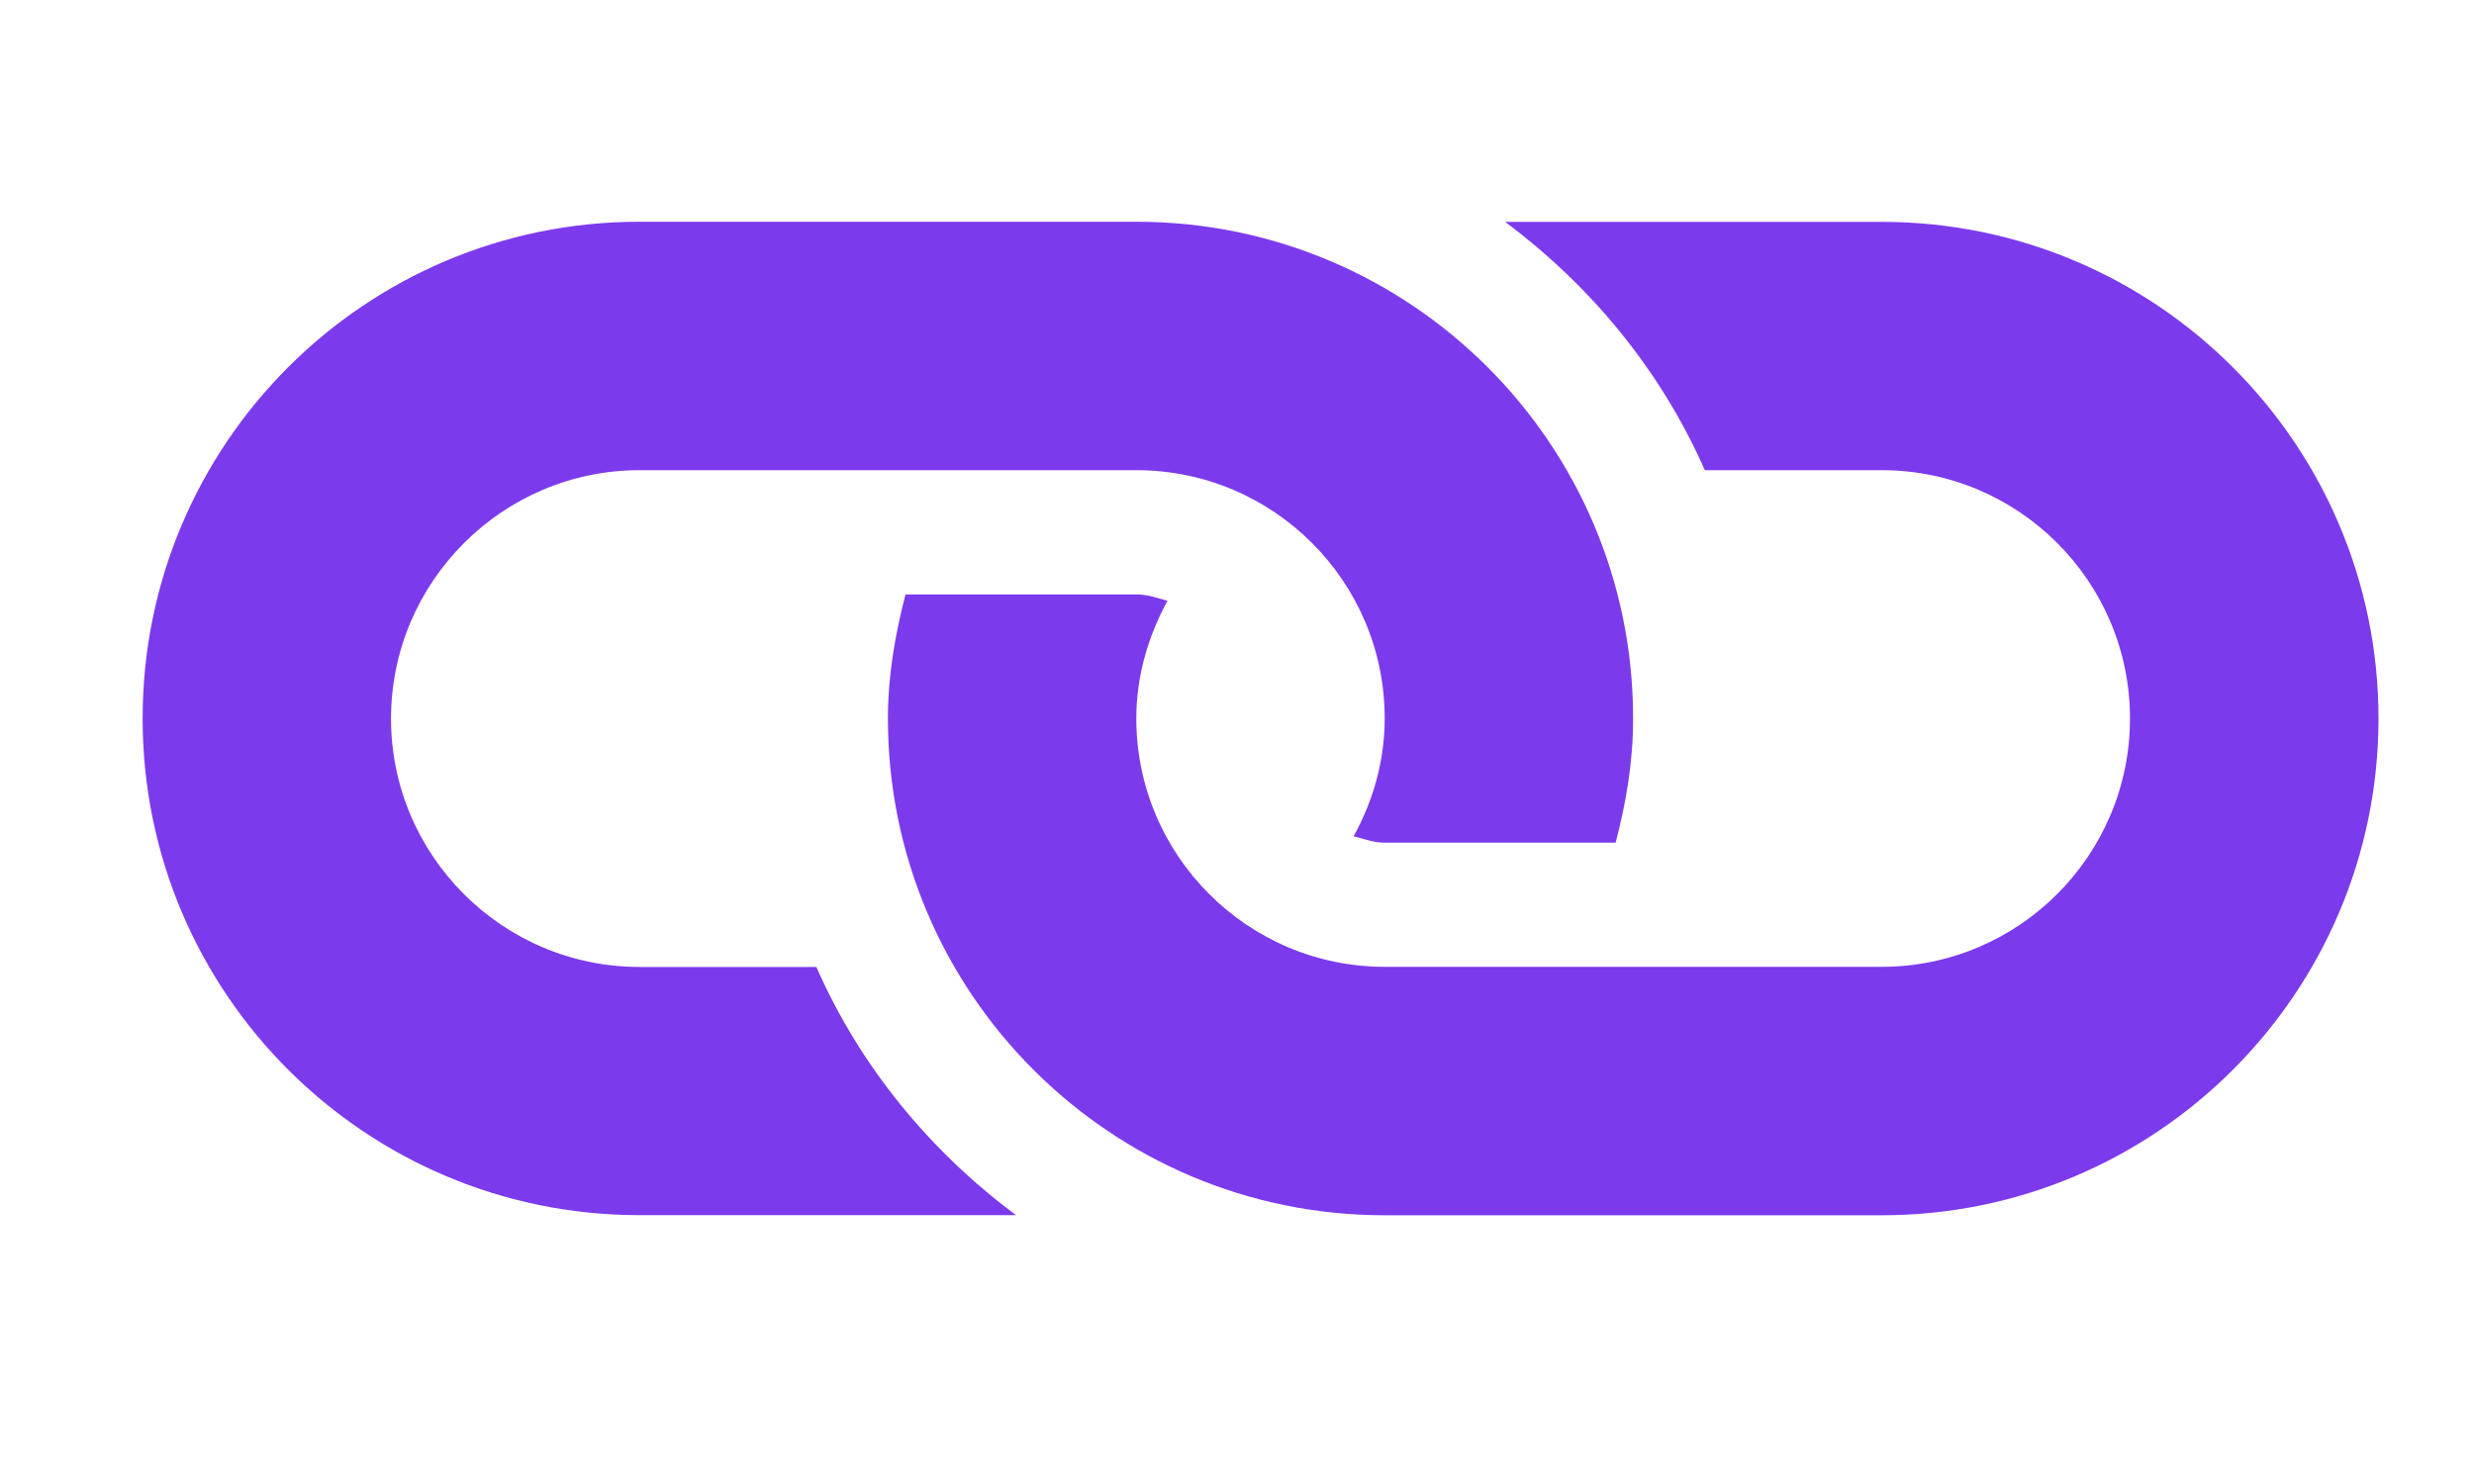 <?xml version="1.0" encoding="UTF-8"?>
<svg xmlns="http://www.w3.org/2000/svg" viewBox="0 0 200 120">
<defs>
<style>
.cls-1{fill:none;}
.cls-2{clip-path:url(#clippath-1);}
.cls-3{clip-path:url(#clippath-2);}
.cls-4{clip-path:url(#clippath);}
</style>
<clipPath id="clippath">
<rect class="cls-1" x="10.16" y="16.4" width="183.71" height="83.5"/>
</clipPath>
<clipPath id="clippath-1">
<rect class="cls-1" x="21.73" y="-21.24" width="160.33" height="160.33" transform="translate(-11.82 89.31) rotate(-45)"/>
</clipPath>
<clipPath id="clippath-2">
<rect class="cls-1" x="21.73" y="-21.24" width="160.33" height="160.33" transform="translate(-11.82 89.31) rotate(-45)"/>
</clipPath>
</defs>
<g class="cls-4">
<g class="cls-2">
<g class="cls-3">
<path fill="#7C3AED" d="M152.11,98.27h-40.17c-22.18,0-40.16-17.99-40.16-40.17,0-3.48.59-6.81,1.42-10.03h18.66c.9-.01,1.7.29,2.52.51-1.55,2.84-2.52,6.07-2.52,9.52,0,11.08,9.02,20.08,20.08,20.08h40.17c11.08,0,20.08-9,20.08-20.08s-9-20.08-20.08-20.08h-14.29c-3.55-8.05-9.19-14.9-16.15-20.08h30.44c22.18,0,40.16,17.98,40.17,40.16-.01,22.18-17.99,40.17-40.17,40.17ZM65.99,78.19h-14.29c-11.08,0-20.09-9.02-20.09-20.08s9.02-20.09,20.09-20.09h40.16c11.09,0,20.09,9,20.08,20.08,0,3.46-.95,6.68-2.51,9.52.84.22,1.62.52,2.51.52h18.67c.84-3.22,1.42-6.55,1.41-10.05.01-22.18-17.98-40.16-40.16-40.16h-40.16c-22.19,0-40.17,17.98-40.17,40.17s17.99,40.16,40.17,40.16h30.44c-6.98-5.19-12.62-12.04-16.15-20.08Z"/>
</g>
</g>
</g>
</svg>